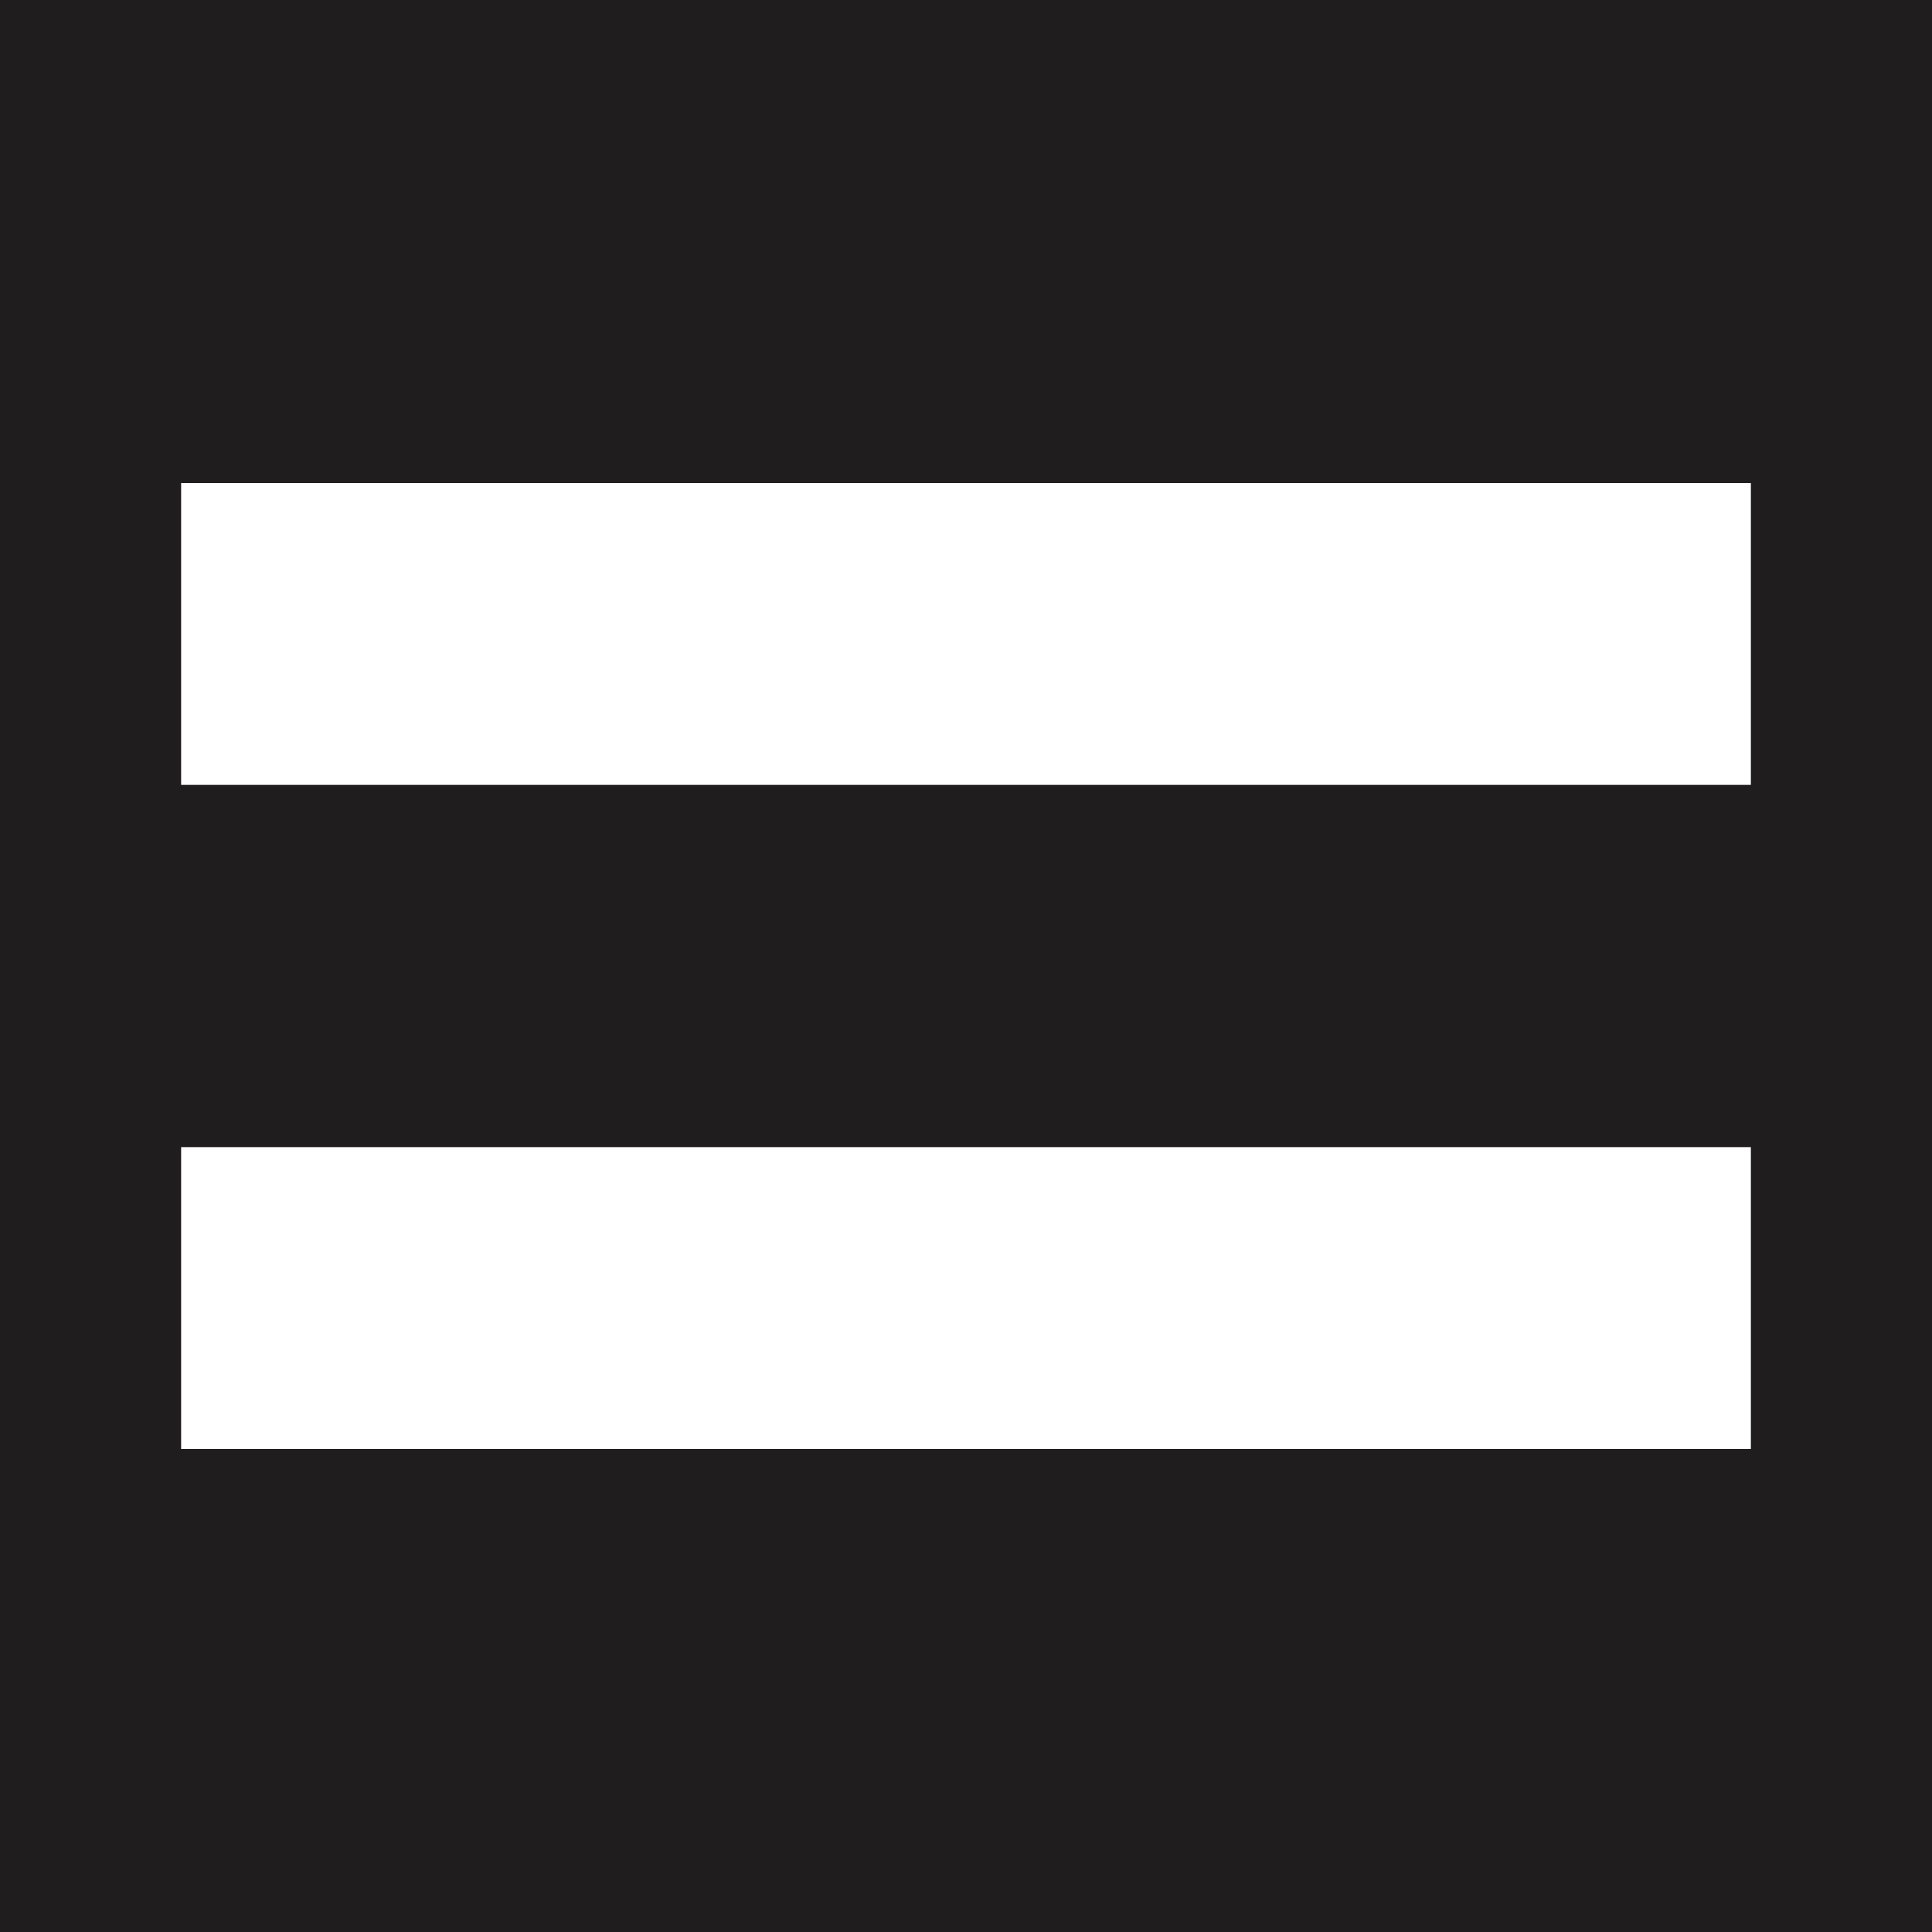 <svg width="32" height="32" viewBox="0 0 32 32" fill="none" xmlns="http://www.w3.org/2000/svg">
<path d="M32 0H0V32H32V0Z" fill="#201D1E"/>
<rect x="3" y="8" width="26" height="5" fill="white"/>
<rect x="3" y="19" width="26" height="5" fill="white"/>
</svg>
